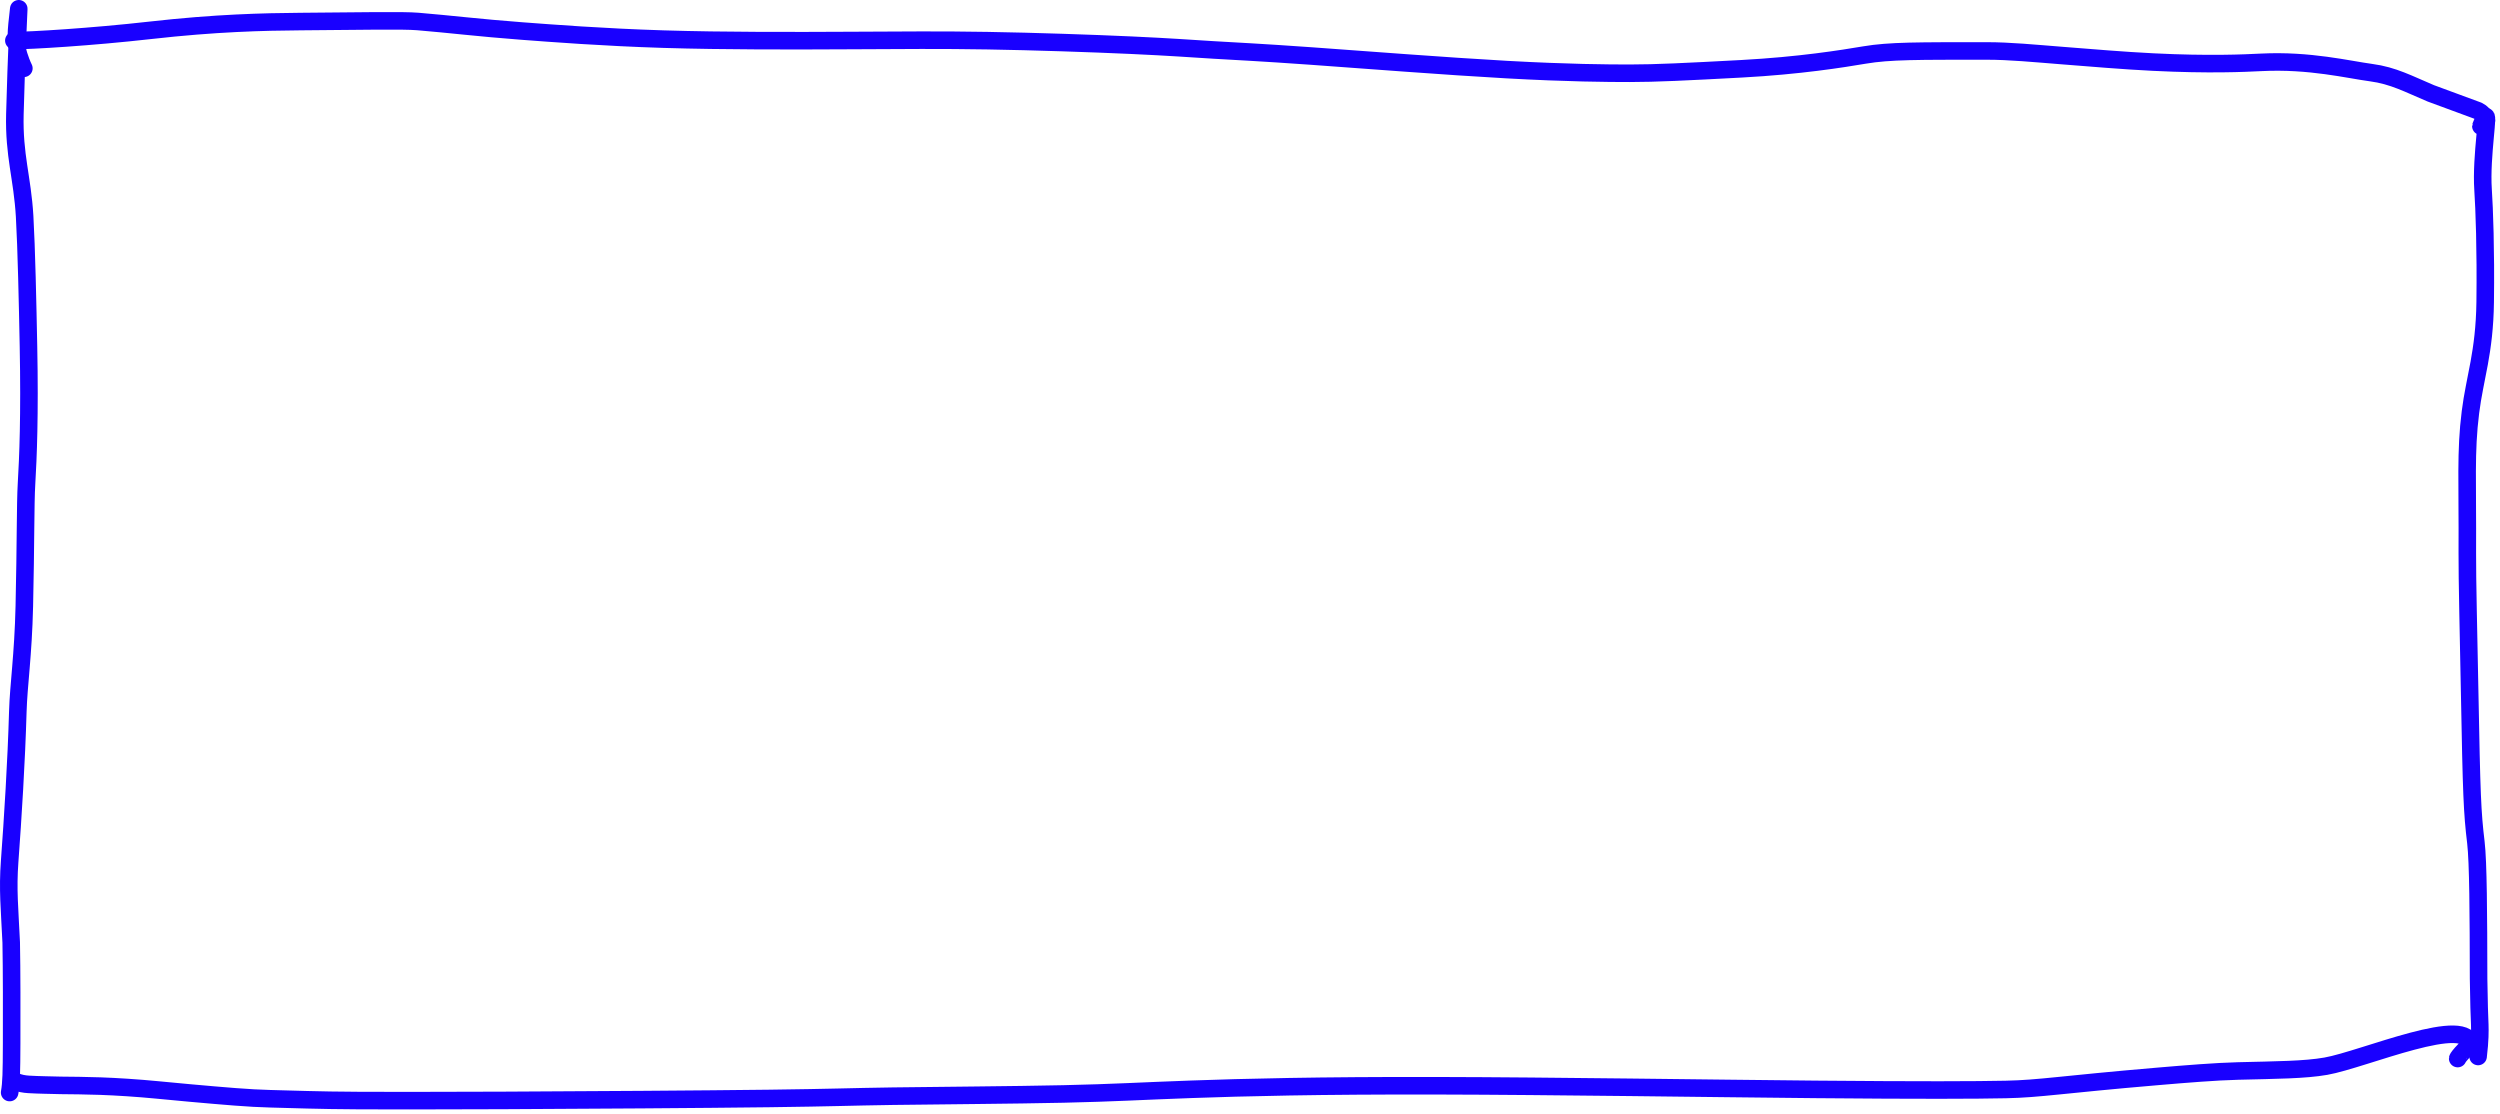 <?xml version="1.0" encoding="UTF-8"?> <svg xmlns="http://www.w3.org/2000/svg" width="285" height="127" viewBox="0 0 285 127" fill="none"><path d="M1.579 4.626C3.482 4.626 10.377 4.22 17.145 3.455C24.599 2.613 30.045 2.491 34.267 2.458C41.204 2.405 45.884 2.306 47.623 2.449C51.154 2.74 54.68 3.174 59.453 3.533C62.962 3.796 68.677 4.245 75.64 4.461C82.603 4.677 90.641 4.652 96.857 4.619C103.073 4.586 107.223 4.546 112.59 4.636C117.957 4.725 124.416 4.946 128.924 5.151C133.432 5.356 135.795 5.539 138.336 5.693C140.878 5.846 143.527 5.964 149.518 6.389C155.508 6.815 164.76 7.545 171.775 7.934C178.79 8.324 183.288 8.352 185.809 8.352C188.734 8.353 192.207 8.181 198.518 7.842C205.151 7.486 210.065 6.691 212.553 6.271C215.431 5.785 218.607 5.812 226.515 5.809C229.076 5.808 231.868 6.081 235.14 6.339C238.411 6.596 242.076 6.91 245.473 7.077C251.879 7.394 255.824 7.205 257.797 7.107C263.295 6.831 267.73 7.939 270.296 8.278C272.84 8.613 274.601 9.587 277.113 10.642C279.138 11.393 280.853 12.025 282.489 12.624C282.86 12.815 283.172 13.063 283.45 13.752" stroke="#1900FF" stroke-width="2" stroke-linecap="round" stroke-linejoin="round"></path><path d="M282.819 14.383C282.819 14.333 283.027 13.891 283.265 13.442C283.87 12.303 282.808 17.73 283.07 21.644C283.212 23.775 283.388 28.436 283.311 34.432C283.237 40.211 282.126 43.044 281.633 46.969C281.055 51.562 281.318 54.998 281.274 63.032C281.258 66.009 281.422 72.516 281.537 78.69C281.76 90.766 281.835 92.55 282.252 96.049C282.515 98.262 282.547 104.199 282.559 111.588C282.597 114.624 282.648 115.536 282.693 116.8C282.714 117.557 282.728 118.55 282.503 120.44" stroke="#1900FF" stroke-width="2" stroke-linecap="round" stroke-linejoin="round"></path><path d="M280.176 120.676C280.176 120.625 280.424 120.261 280.987 119.689C281.263 119.409 281.68 119.338 281.679 119.245C281.62 115.474 269.448 120.793 265.145 121.547C262.718 121.972 259.528 121.983 255.122 122.094C252.542 122.16 249.27 122.429 245.925 122.713C234.931 123.647 232.59 124.118 228.66 124.201C225.265 124.273 219.025 124.299 206.965 124.19C194.905 124.08 177.213 123.807 163.787 123.776C150.362 123.746 141.739 123.967 135.834 124.178C129.928 124.389 127.002 124.585 121.228 124.712C115.454 124.839 106.921 124.892 101.794 124.965C96.668 125.039 95.207 125.132 87.696 125.225C80.185 125.318 66.668 125.408 57.395 125.448C48.122 125.488 43.502 125.476 40.829 125.463C36.106 125.441 33.366 125.316 30.813 125.258C28.41 125.203 25.561 124.949 21.62 124.598C18.673 124.335 16.97 124.134 14.494 123.973C9.923 123.675 7.521 123.789 5.127 123.691C4.512 123.672 3.844 123.66 3.28 123.621C2.715 123.582 2.273 123.516 1.655 123.252" stroke="#1900FF" stroke-width="2" stroke-linecap="round" stroke-linejoin="round"></path><path d="M2.721 7.788C2.721 7.762 2.498 7.408 2.148 6.319C1.567 4.509 2.049 2.238 2.136 1.02C2.165 0.618 1.87 6.278 1.697 13.016C1.576 17.735 2.553 20.254 2.808 24.671C3.015 28.275 3.152 34.657 3.246 39.476C3.401 47.357 3.201 52.198 3.021 55.191C2.889 57.387 2.935 62.101 2.773 69.086C2.642 74.751 2.119 78.086 2.033 81.09C1.867 86.848 1.461 93.322 1.102 98.18C0.861 101.44 1.099 103.544 1.278 107.436C1.339 110.481 1.339 115.697 1.327 118.984C1.314 122.272 1.289 123.473 1.1 124.551" stroke="#1900FF" stroke-width="2" stroke-linecap="round" stroke-linejoin="round"></path></svg> 